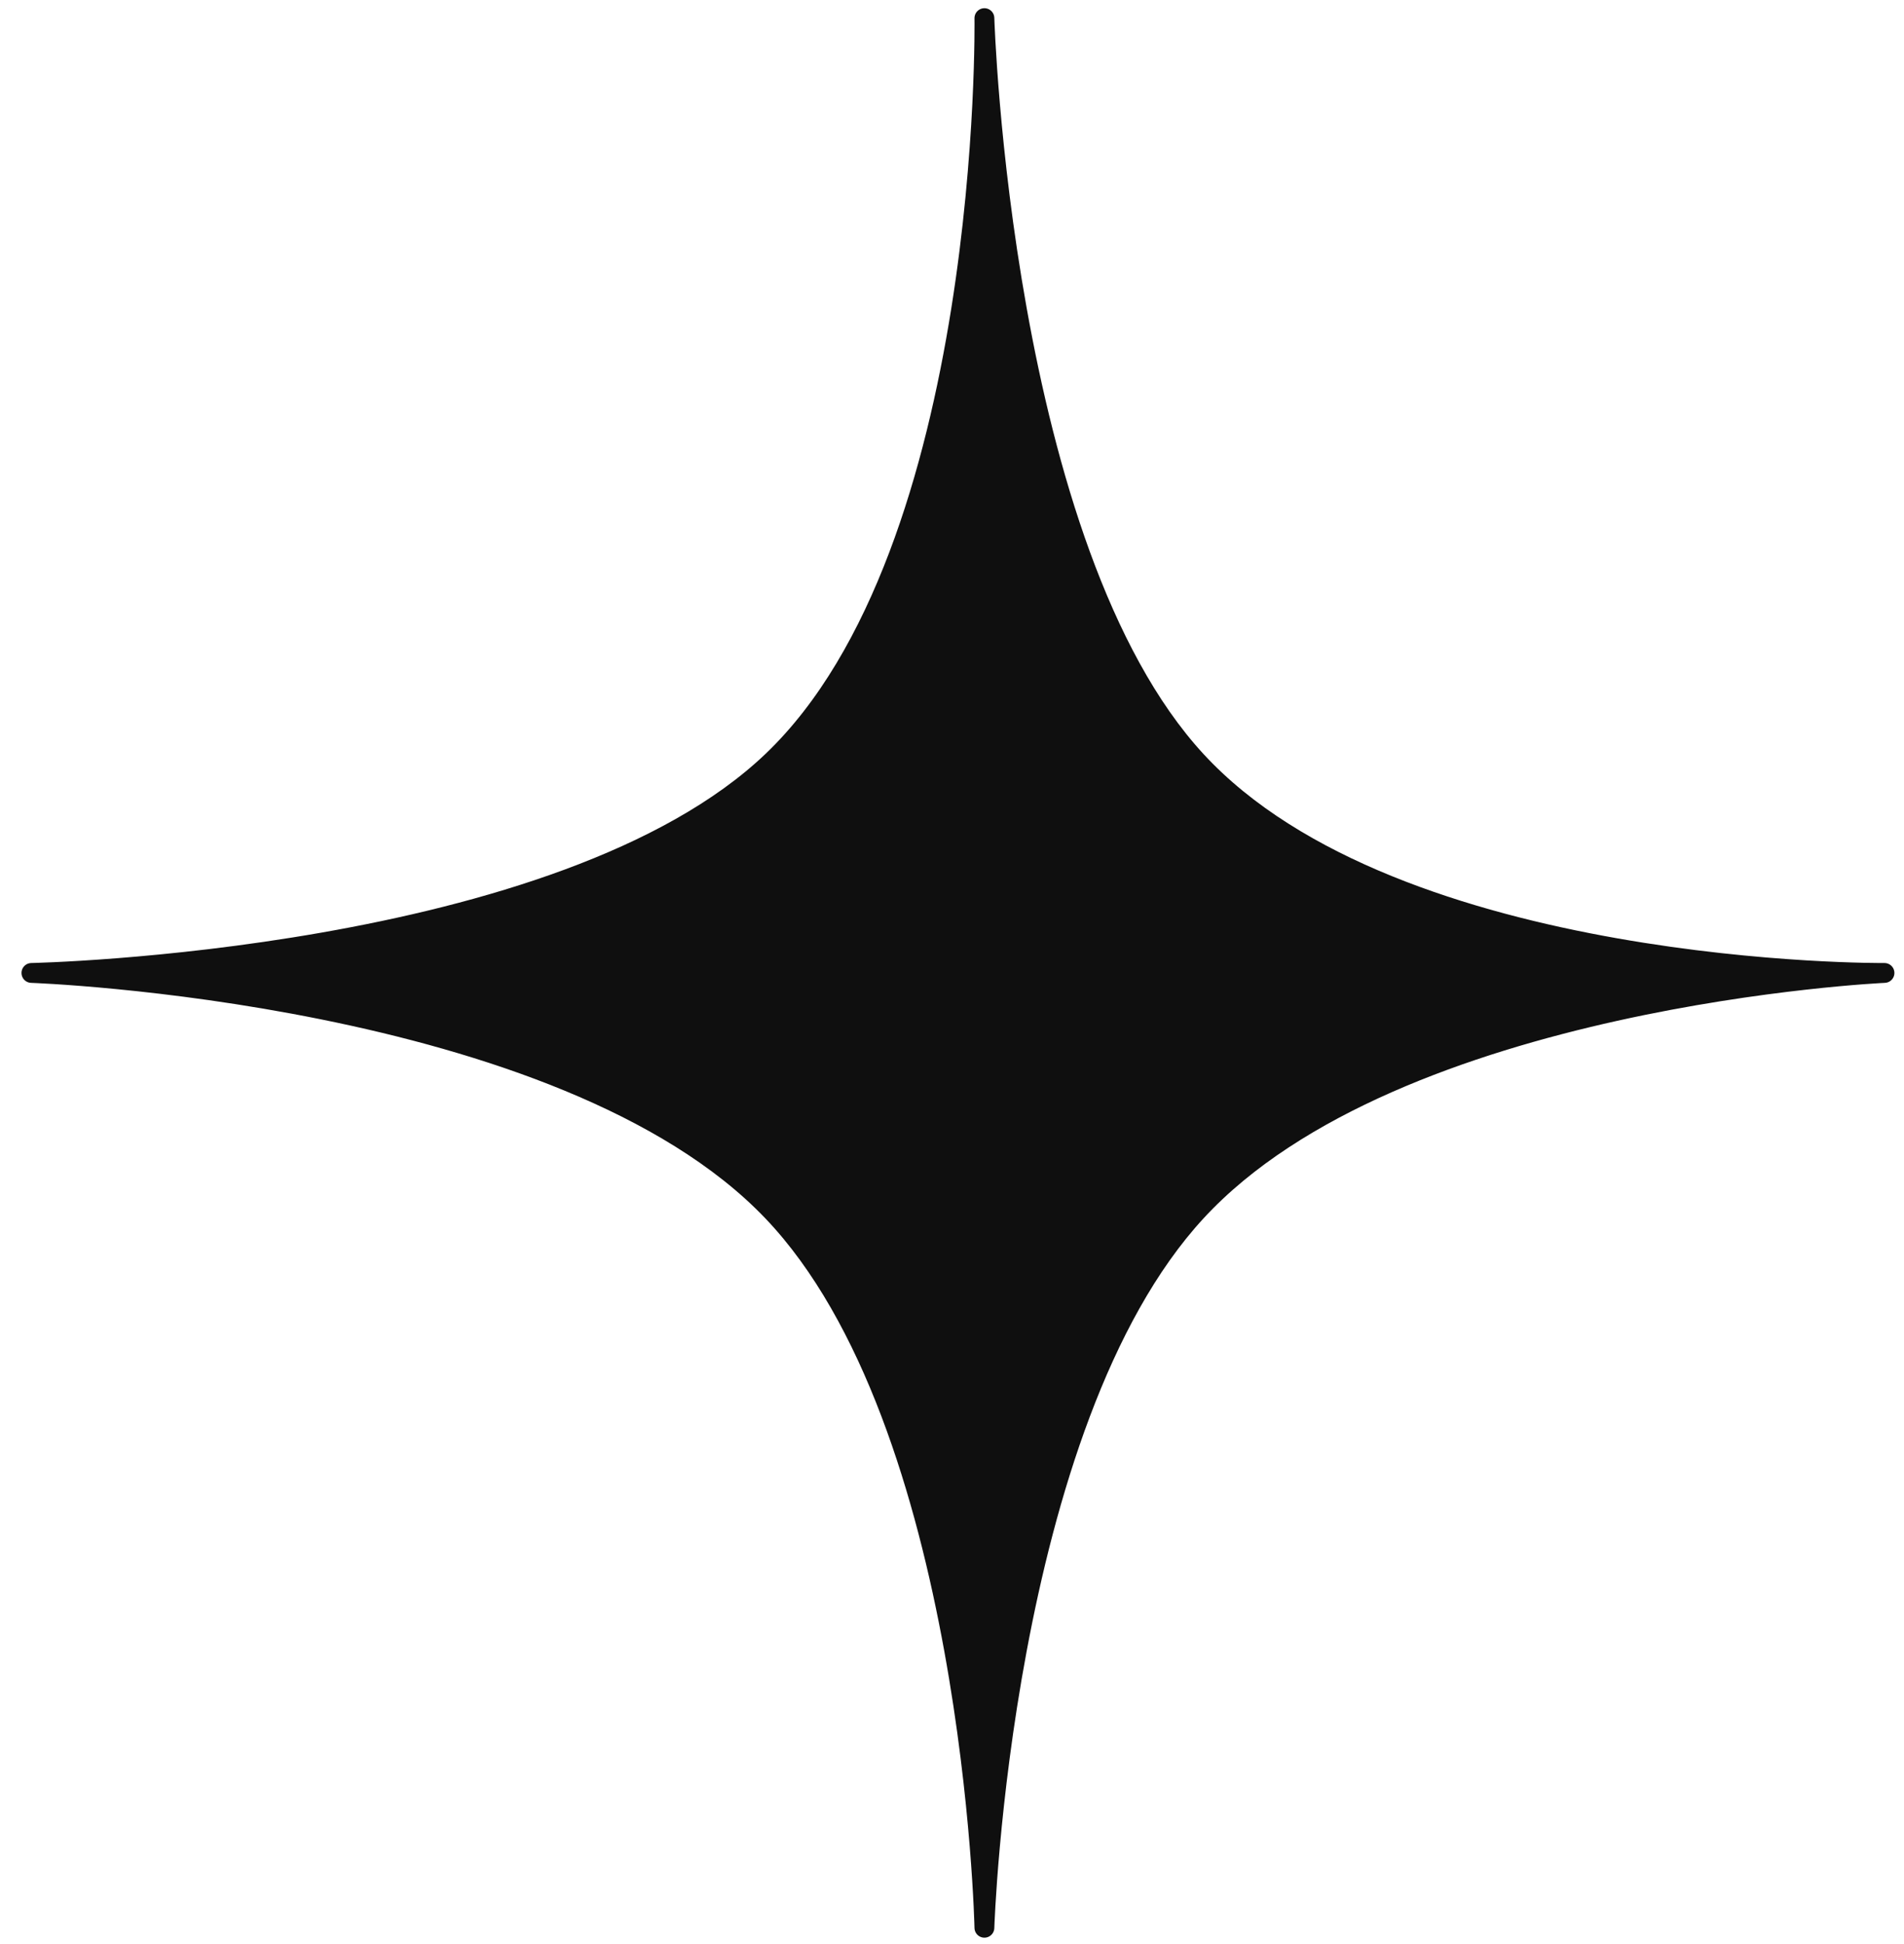 <?xml version="1.0" encoding="UTF-8"?> <svg xmlns="http://www.w3.org/2000/svg" width="48" height="49" viewBox="0 0 48 49" fill="none"><path d="M30.157 19.175C25.223 13.827 24.817 0.457 24.817 0.457C24.817 0.457 25.022 13.872 19.479 19.175C14.171 24.253 0.792 24.523 0.792 24.523C0.792 24.523 14.184 24.987 19.479 30.54C24.548 35.856 24.817 48.589 24.817 48.589C24.817 48.589 25.223 35.888 30.157 30.54C35.19 25.082 47.508 24.523 47.508 24.523C47.508 24.523 35.19 24.632 30.157 19.175Z" fill="#0F0F0F" stroke="#0F0F0F" stroke-width="0.5" stroke-linejoin="round"></path></svg> 